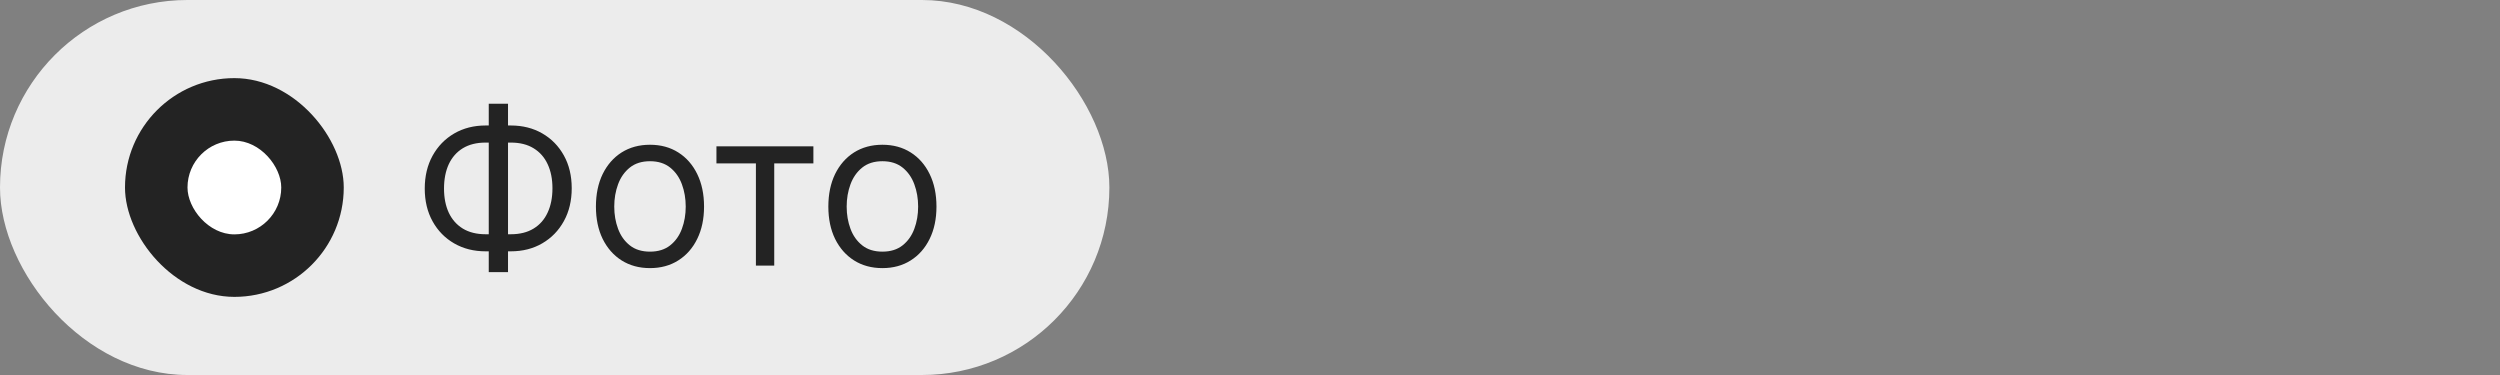 <?xml version="1.0" encoding="UTF-8"?> <svg xmlns="http://www.w3.org/2000/svg" width="160" height="24" viewBox="0 0 160 24" fill="none"><rect x="0" y="0" width="160" height="24" fill="#808080" stroke="none"/><rect width="71" height="24" rx="12" fill="white" fill-opacity="0.85"></rect><rect x="8" y="5" width="14" height="14" rx="7" fill="#232323"></rect><rect x="12" y="9" width="6" height="6" rx="3" fill="white"></rect><path d="M31.082 8.031H32.692C33.448 8.031 34.119 8.2 34.706 8.538C35.292 8.876 35.753 9.347 36.088 9.95C36.423 10.553 36.59 11.253 36.59 12.048C36.59 12.844 36.423 13.545 36.088 14.151C35.753 14.758 35.292 15.232 34.706 15.573C34.119 15.915 33.448 16.085 32.692 16.085H31.082C30.326 16.085 29.655 15.916 29.068 15.578C28.481 15.24 28.021 14.769 27.686 14.166C27.351 13.563 27.184 12.864 27.184 12.068C27.184 11.273 27.351 10.572 27.686 9.965C28.021 9.359 28.481 8.885 29.068 8.543C29.655 8.202 30.326 8.031 31.082 8.031ZM31.082 9.125C30.505 9.125 30.018 9.246 29.62 9.488C29.226 9.73 28.926 10.071 28.72 10.512C28.518 10.953 28.417 11.472 28.417 12.068C28.417 12.658 28.518 13.172 28.72 13.609C28.926 14.047 29.226 14.387 29.62 14.629C30.018 14.87 30.505 14.992 31.082 14.992H32.692C33.269 14.992 33.755 14.87 34.149 14.629C34.547 14.387 34.847 14.045 35.049 13.604C35.254 13.164 35.357 12.645 35.357 12.048C35.357 11.458 35.254 10.945 35.049 10.507C34.847 10.07 34.547 9.73 34.149 9.488C33.755 9.246 33.269 9.125 32.692 9.125H31.082ZM32.513 6.639V17.418H31.28V6.639H32.513ZM41.599 17.159C40.91 17.159 40.305 16.995 39.784 16.667C39.267 16.339 38.863 15.88 38.571 15.29C38.283 14.7 38.139 14.01 38.139 13.222C38.139 12.426 38.283 11.732 38.571 11.139C38.863 10.545 39.267 10.085 39.784 9.756C40.305 9.428 40.91 9.264 41.599 9.264C42.288 9.264 42.892 9.428 43.409 9.756C43.929 10.085 44.333 10.545 44.622 11.139C44.913 11.732 45.059 12.426 45.059 13.222C45.059 14.01 44.913 14.7 44.622 15.29C44.333 15.88 43.929 16.339 43.409 16.667C42.892 16.995 42.288 17.159 41.599 17.159ZM41.599 16.105C42.123 16.105 42.553 15.971 42.892 15.702C43.23 15.434 43.48 15.081 43.642 14.643C43.805 14.206 43.886 13.732 43.886 13.222C43.886 12.711 43.805 12.236 43.642 11.795C43.48 11.354 43.23 10.998 42.892 10.726C42.553 10.454 42.123 10.318 41.599 10.318C41.075 10.318 40.644 10.454 40.306 10.726C39.968 10.998 39.718 11.354 39.556 11.795C39.393 12.236 39.312 12.711 39.312 13.222C39.312 13.732 39.393 14.206 39.556 14.643C39.718 15.081 39.968 15.434 40.306 15.702C40.644 15.971 41.075 16.105 41.599 16.105ZM45.852 10.457V9.364H52.057V10.457H49.551V17H48.378V10.457H45.852ZM56.474 17.159C55.785 17.159 55.18 16.995 54.659 16.667C54.142 16.339 53.738 15.88 53.446 15.29C53.158 14.7 53.014 14.01 53.014 13.222C53.014 12.426 53.158 11.732 53.446 11.139C53.738 10.545 54.142 10.085 54.659 9.756C55.18 9.428 55.785 9.264 56.474 9.264C57.163 9.264 57.767 9.428 58.284 9.756C58.804 10.085 59.208 10.545 59.497 11.139C59.788 11.732 59.934 12.426 59.934 13.222C59.934 14.01 59.788 14.7 59.497 15.29C59.208 15.88 58.804 16.339 58.284 16.667C57.767 16.995 57.163 17.159 56.474 17.159ZM56.474 16.105C56.998 16.105 57.428 15.971 57.767 15.702C58.105 15.434 58.355 15.081 58.517 14.643C58.68 14.206 58.761 13.732 58.761 13.222C58.761 12.711 58.68 12.236 58.517 11.795C58.355 11.354 58.105 10.998 57.767 10.726C57.428 10.454 56.998 10.318 56.474 10.318C55.95 10.318 55.519 10.454 55.181 10.726C54.843 10.998 54.593 11.354 54.431 11.795C54.268 12.236 54.187 12.711 54.187 13.222C54.187 13.732 54.268 14.206 54.431 14.643C54.593 15.081 54.843 15.434 55.181 15.702C55.519 15.971 55.95 16.105 56.474 16.105Z" fill="#232323"></path></svg> 
